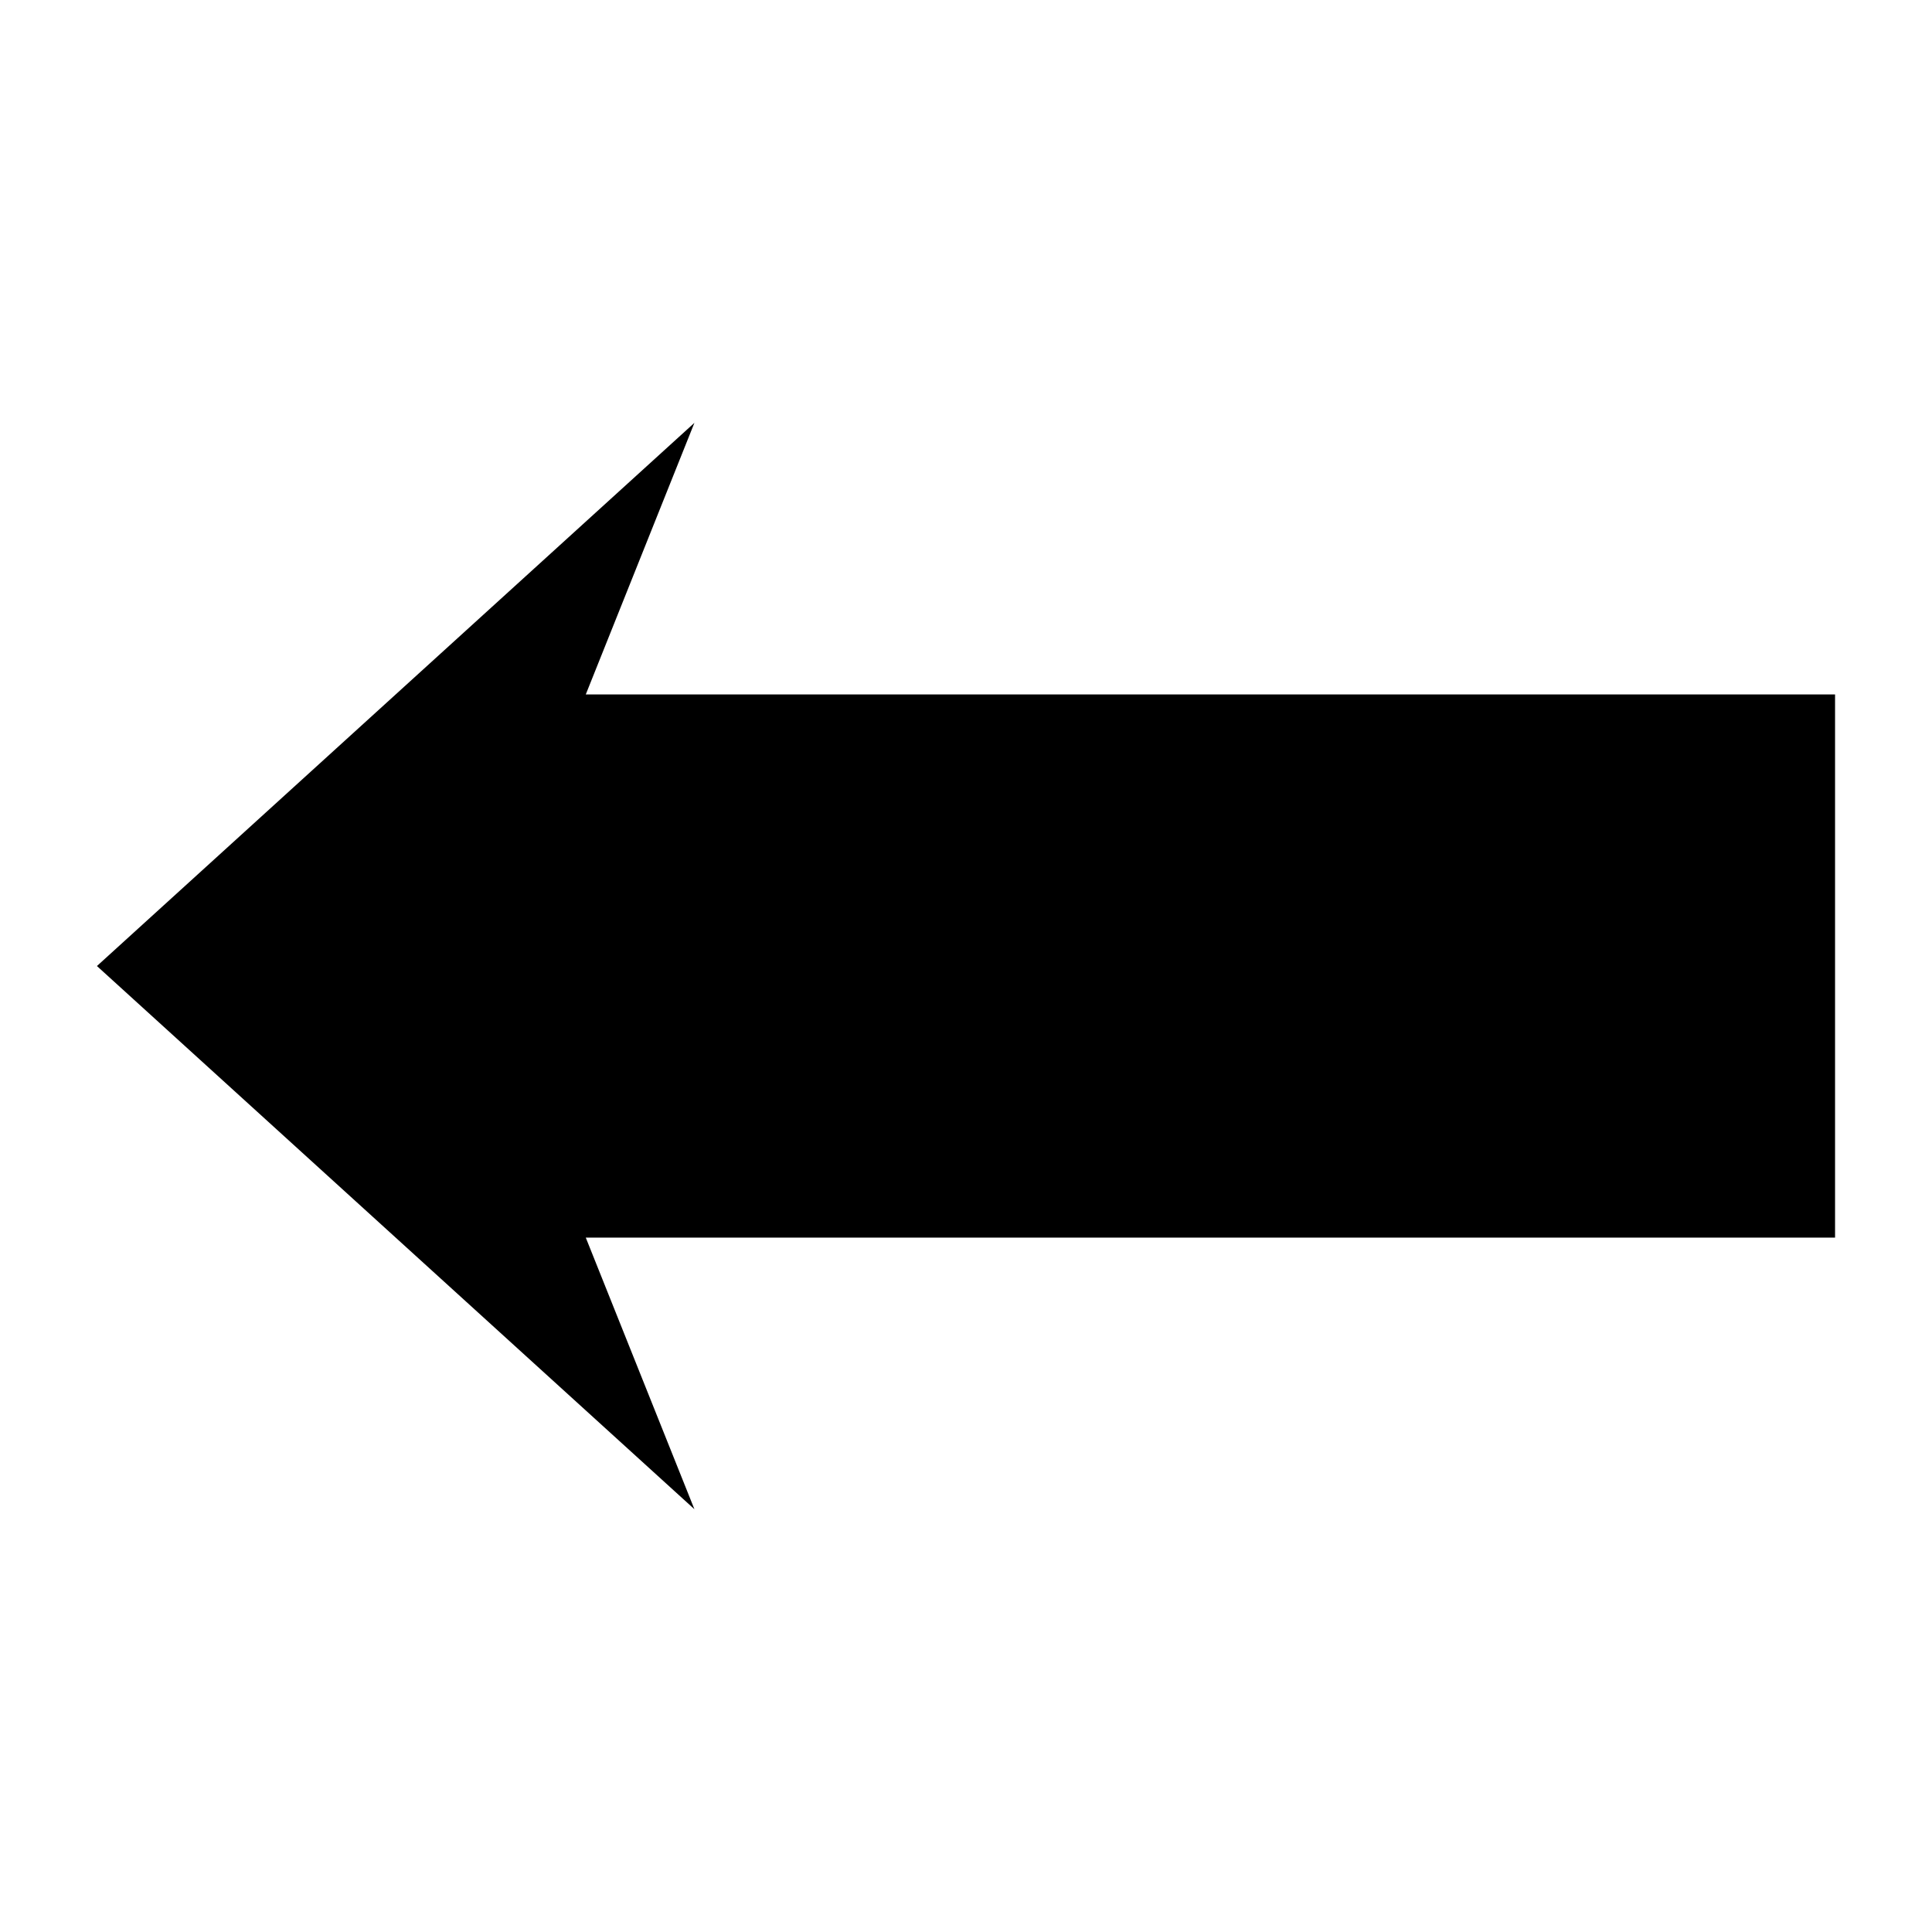 <?xml version="1.0" encoding="UTF-8"?>
<!-- Uploaded to: ICON Repo, www.svgrepo.com, Generator: ICON Repo Mixer Tools -->
<svg fill="#000000" width="800px" height="800px" version="1.1" viewBox="144 144 512 512" xmlns="http://www.w3.org/2000/svg">
 <path d="m630.31 328.03h-331.07l28.789-71.973-158.34 143.95 158.34 143.95-28.789-71.973h331.07z"/>
</svg>